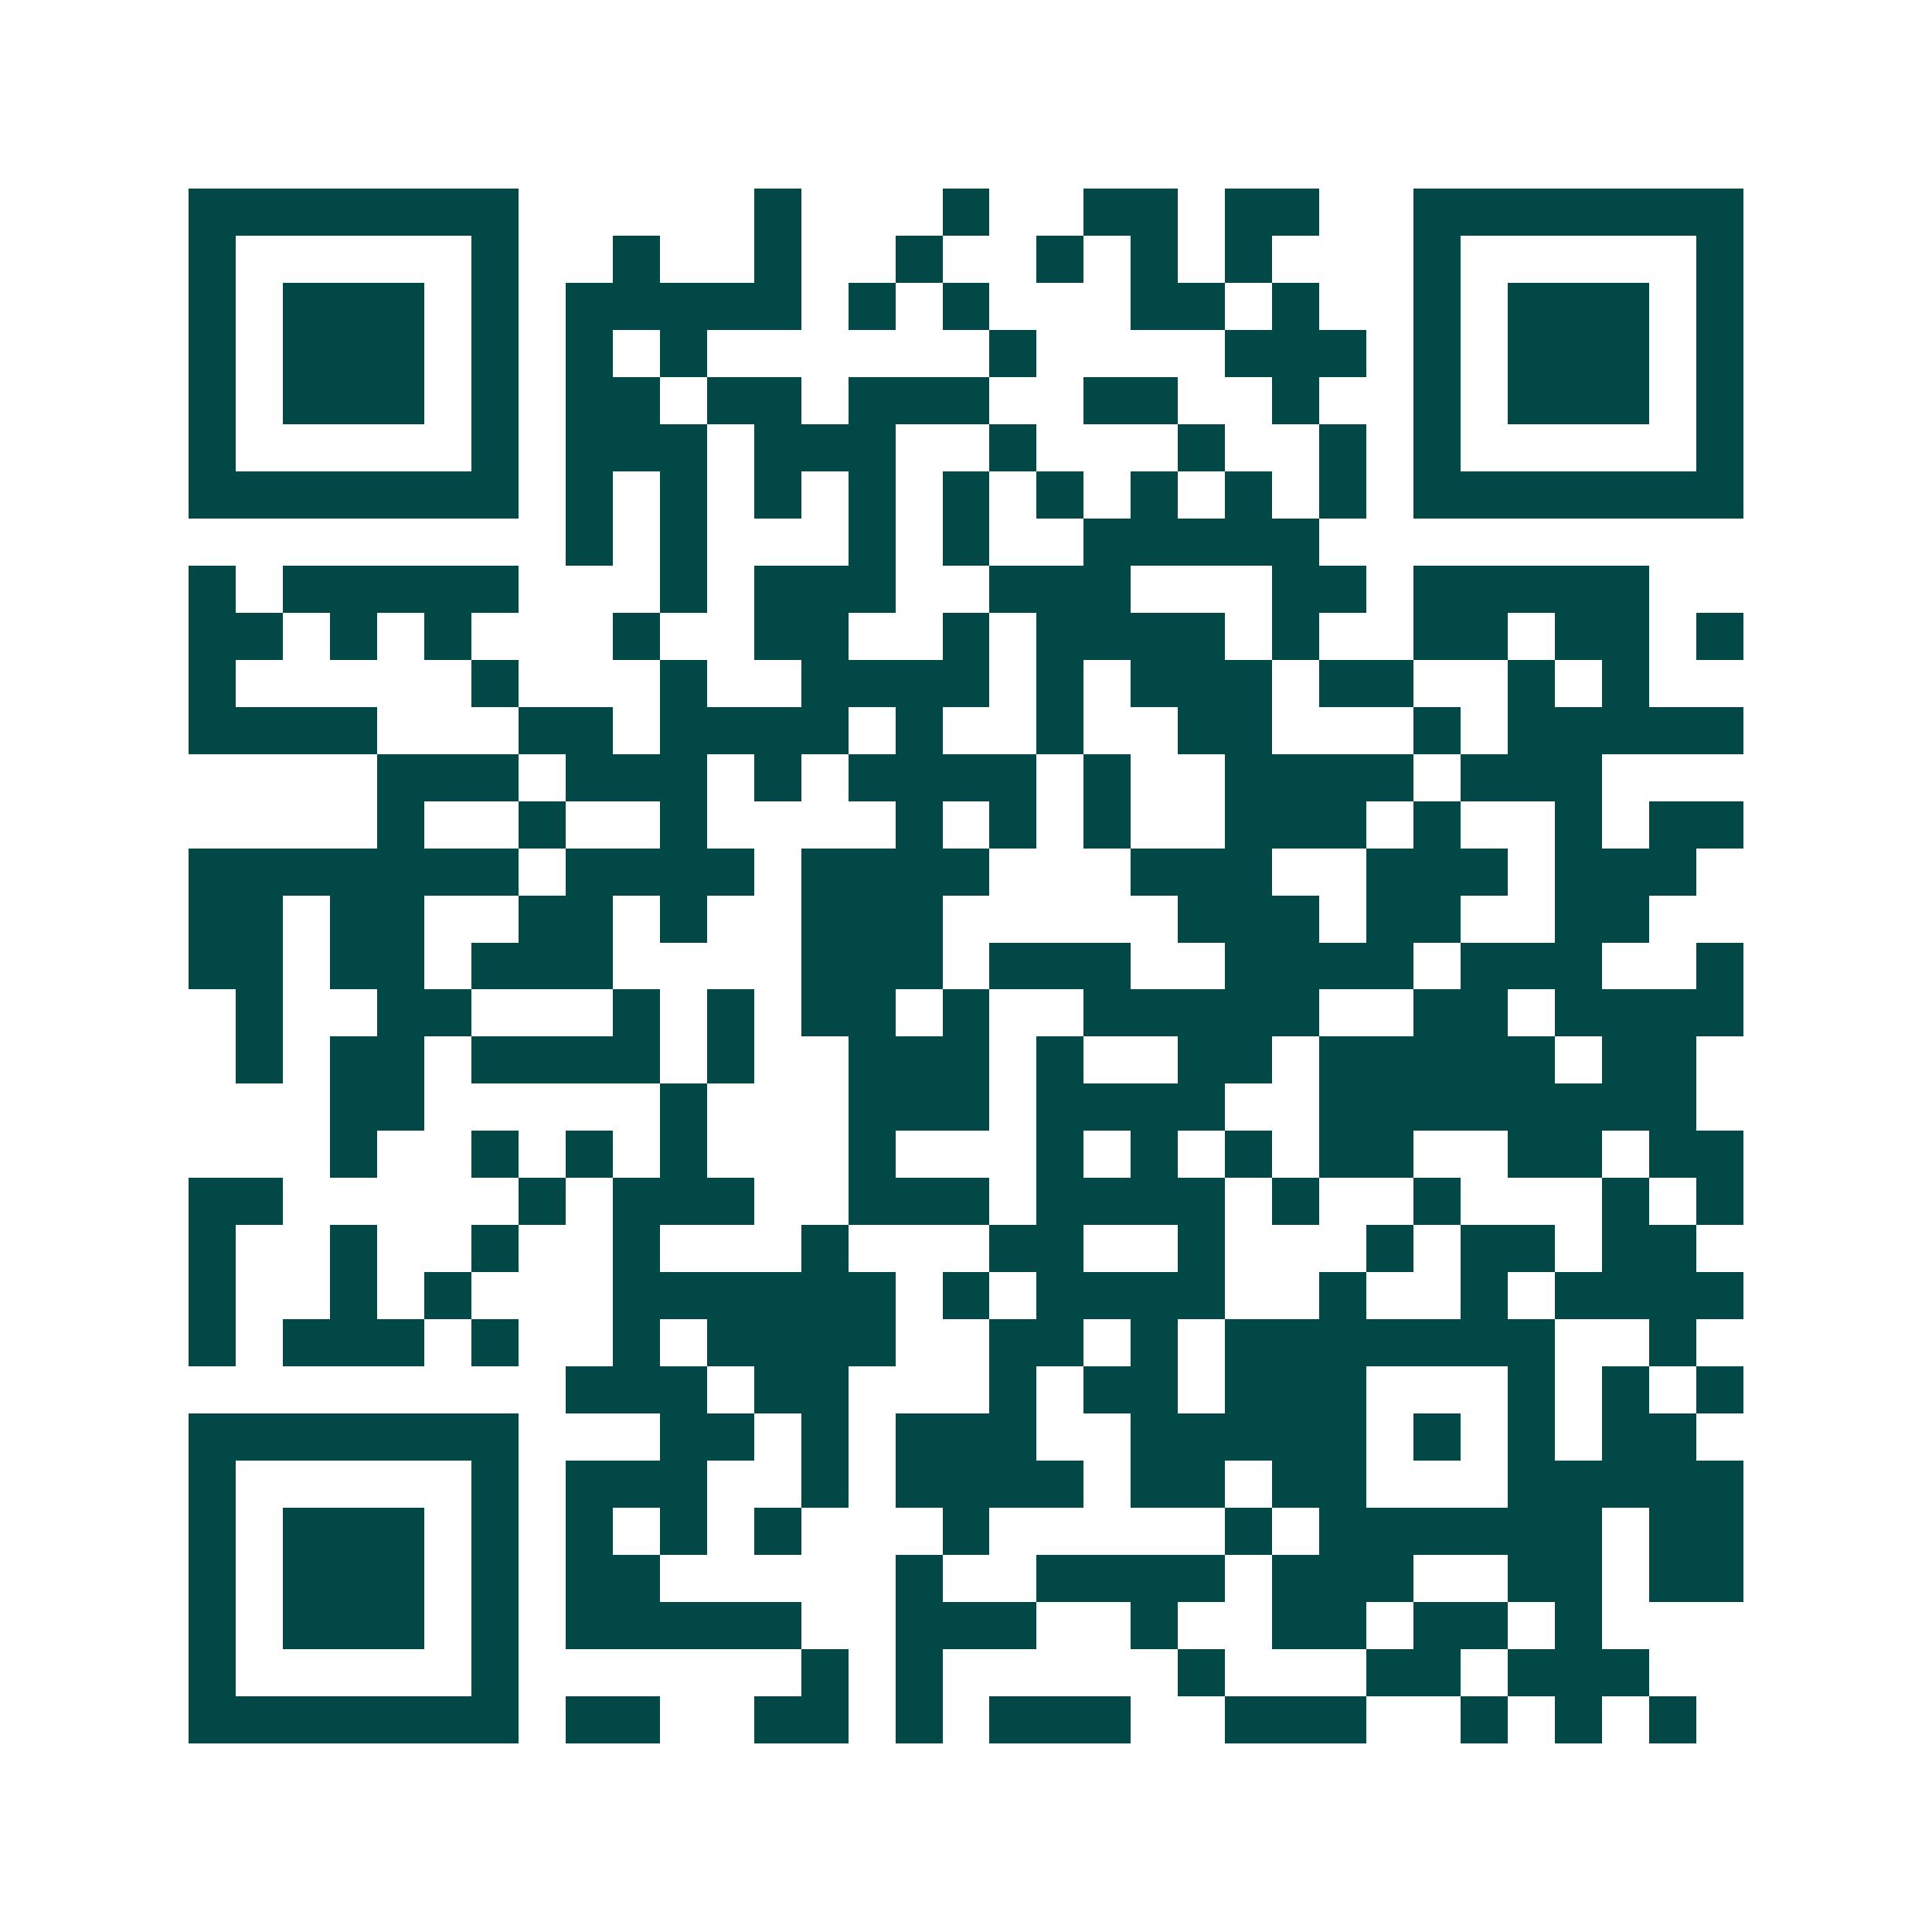 <svg xmlns="http://www.w3.org/2000/svg" width="200" height="200" viewBox="0 0 41 41" shape-rendering="crispEdges"><path fill="#ffffff" d="M0 0h41v41H0z"/><path stroke="#014847" d="M4 4.5h7m5 0h1m3 0h1m2 0h2m1 0h2m2 0h7M4 5.5h1m5 0h1m2 0h1m2 0h1m2 0h1m2 0h1m1 0h1m1 0h1m3 0h1m5 0h1M4 6.5h1m1 0h3m1 0h1m1 0h5m1 0h1m1 0h1m3 0h2m1 0h1m2 0h1m1 0h3m1 0h1M4 7.5h1m1 0h3m1 0h1m1 0h1m1 0h1m6 0h1m4 0h3m1 0h1m1 0h3m1 0h1M4 8.5h1m1 0h3m1 0h1m1 0h2m1 0h2m1 0h3m2 0h2m2 0h1m2 0h1m1 0h3m1 0h1M4 9.5h1m5 0h1m1 0h3m1 0h3m2 0h1m3 0h1m2 0h1m1 0h1m5 0h1M4 10.5h7m1 0h1m1 0h1m1 0h1m1 0h1m1 0h1m1 0h1m1 0h1m1 0h1m1 0h1m1 0h7M12 11.5h1m1 0h1m3 0h1m1 0h1m2 0h5M4 12.5h1m1 0h5m3 0h1m1 0h3m2 0h3m3 0h2m1 0h5M4 13.5h2m1 0h1m1 0h1m3 0h1m2 0h2m2 0h1m1 0h4m1 0h1m2 0h2m1 0h2m1 0h1M4 14.5h1m5 0h1m3 0h1m2 0h4m1 0h1m1 0h3m1 0h2m2 0h1m1 0h1M4 15.5h4m3 0h2m1 0h4m1 0h1m2 0h1m2 0h2m3 0h1m1 0h5M8 16.5h3m1 0h3m1 0h1m1 0h4m1 0h1m2 0h4m1 0h3M8 17.5h1m2 0h1m2 0h1m4 0h1m1 0h1m1 0h1m2 0h3m1 0h1m2 0h1m1 0h2M4 18.5h7m1 0h4m1 0h4m3 0h3m2 0h3m1 0h3M4 19.5h2m1 0h2m2 0h2m1 0h1m2 0h3m5 0h3m1 0h2m2 0h2M4 20.5h2m1 0h2m1 0h3m4 0h3m1 0h3m2 0h4m1 0h3m2 0h1M5 21.5h1m2 0h2m3 0h1m1 0h1m1 0h2m1 0h1m2 0h5m2 0h2m1 0h4M5 22.5h1m1 0h2m1 0h4m1 0h1m2 0h3m1 0h1m2 0h2m1 0h5m1 0h2M7 23.5h2m5 0h1m3 0h3m1 0h4m2 0h8M7 24.5h1m2 0h1m1 0h1m1 0h1m3 0h1m3 0h1m1 0h1m1 0h1m1 0h2m2 0h2m1 0h2M4 25.5h2m5 0h1m1 0h3m2 0h3m1 0h4m1 0h1m2 0h1m3 0h1m1 0h1M4 26.5h1m2 0h1m2 0h1m2 0h1m3 0h1m3 0h2m2 0h1m3 0h1m1 0h2m1 0h2M4 27.5h1m2 0h1m1 0h1m3 0h6m1 0h1m1 0h4m2 0h1m2 0h1m1 0h4M4 28.5h1m1 0h3m1 0h1m2 0h1m1 0h4m2 0h2m1 0h1m1 0h7m2 0h1M12 29.5h3m1 0h2m3 0h1m1 0h2m1 0h3m3 0h1m1 0h1m1 0h1M4 30.5h7m3 0h2m1 0h1m1 0h3m2 0h5m1 0h1m1 0h1m1 0h2M4 31.5h1m5 0h1m1 0h3m2 0h1m1 0h4m1 0h2m1 0h2m3 0h5M4 32.5h1m1 0h3m1 0h1m1 0h1m1 0h1m1 0h1m3 0h1m5 0h1m1 0h6m1 0h2M4 33.5h1m1 0h3m1 0h1m1 0h2m5 0h1m2 0h4m1 0h3m2 0h2m1 0h2M4 34.5h1m1 0h3m1 0h1m1 0h5m2 0h3m2 0h1m2 0h2m1 0h2m1 0h1M4 35.5h1m5 0h1m6 0h1m1 0h1m5 0h1m3 0h2m1 0h3M4 36.5h7m1 0h2m2 0h2m1 0h1m1 0h3m2 0h3m2 0h1m1 0h1m1 0h1"/></svg>
